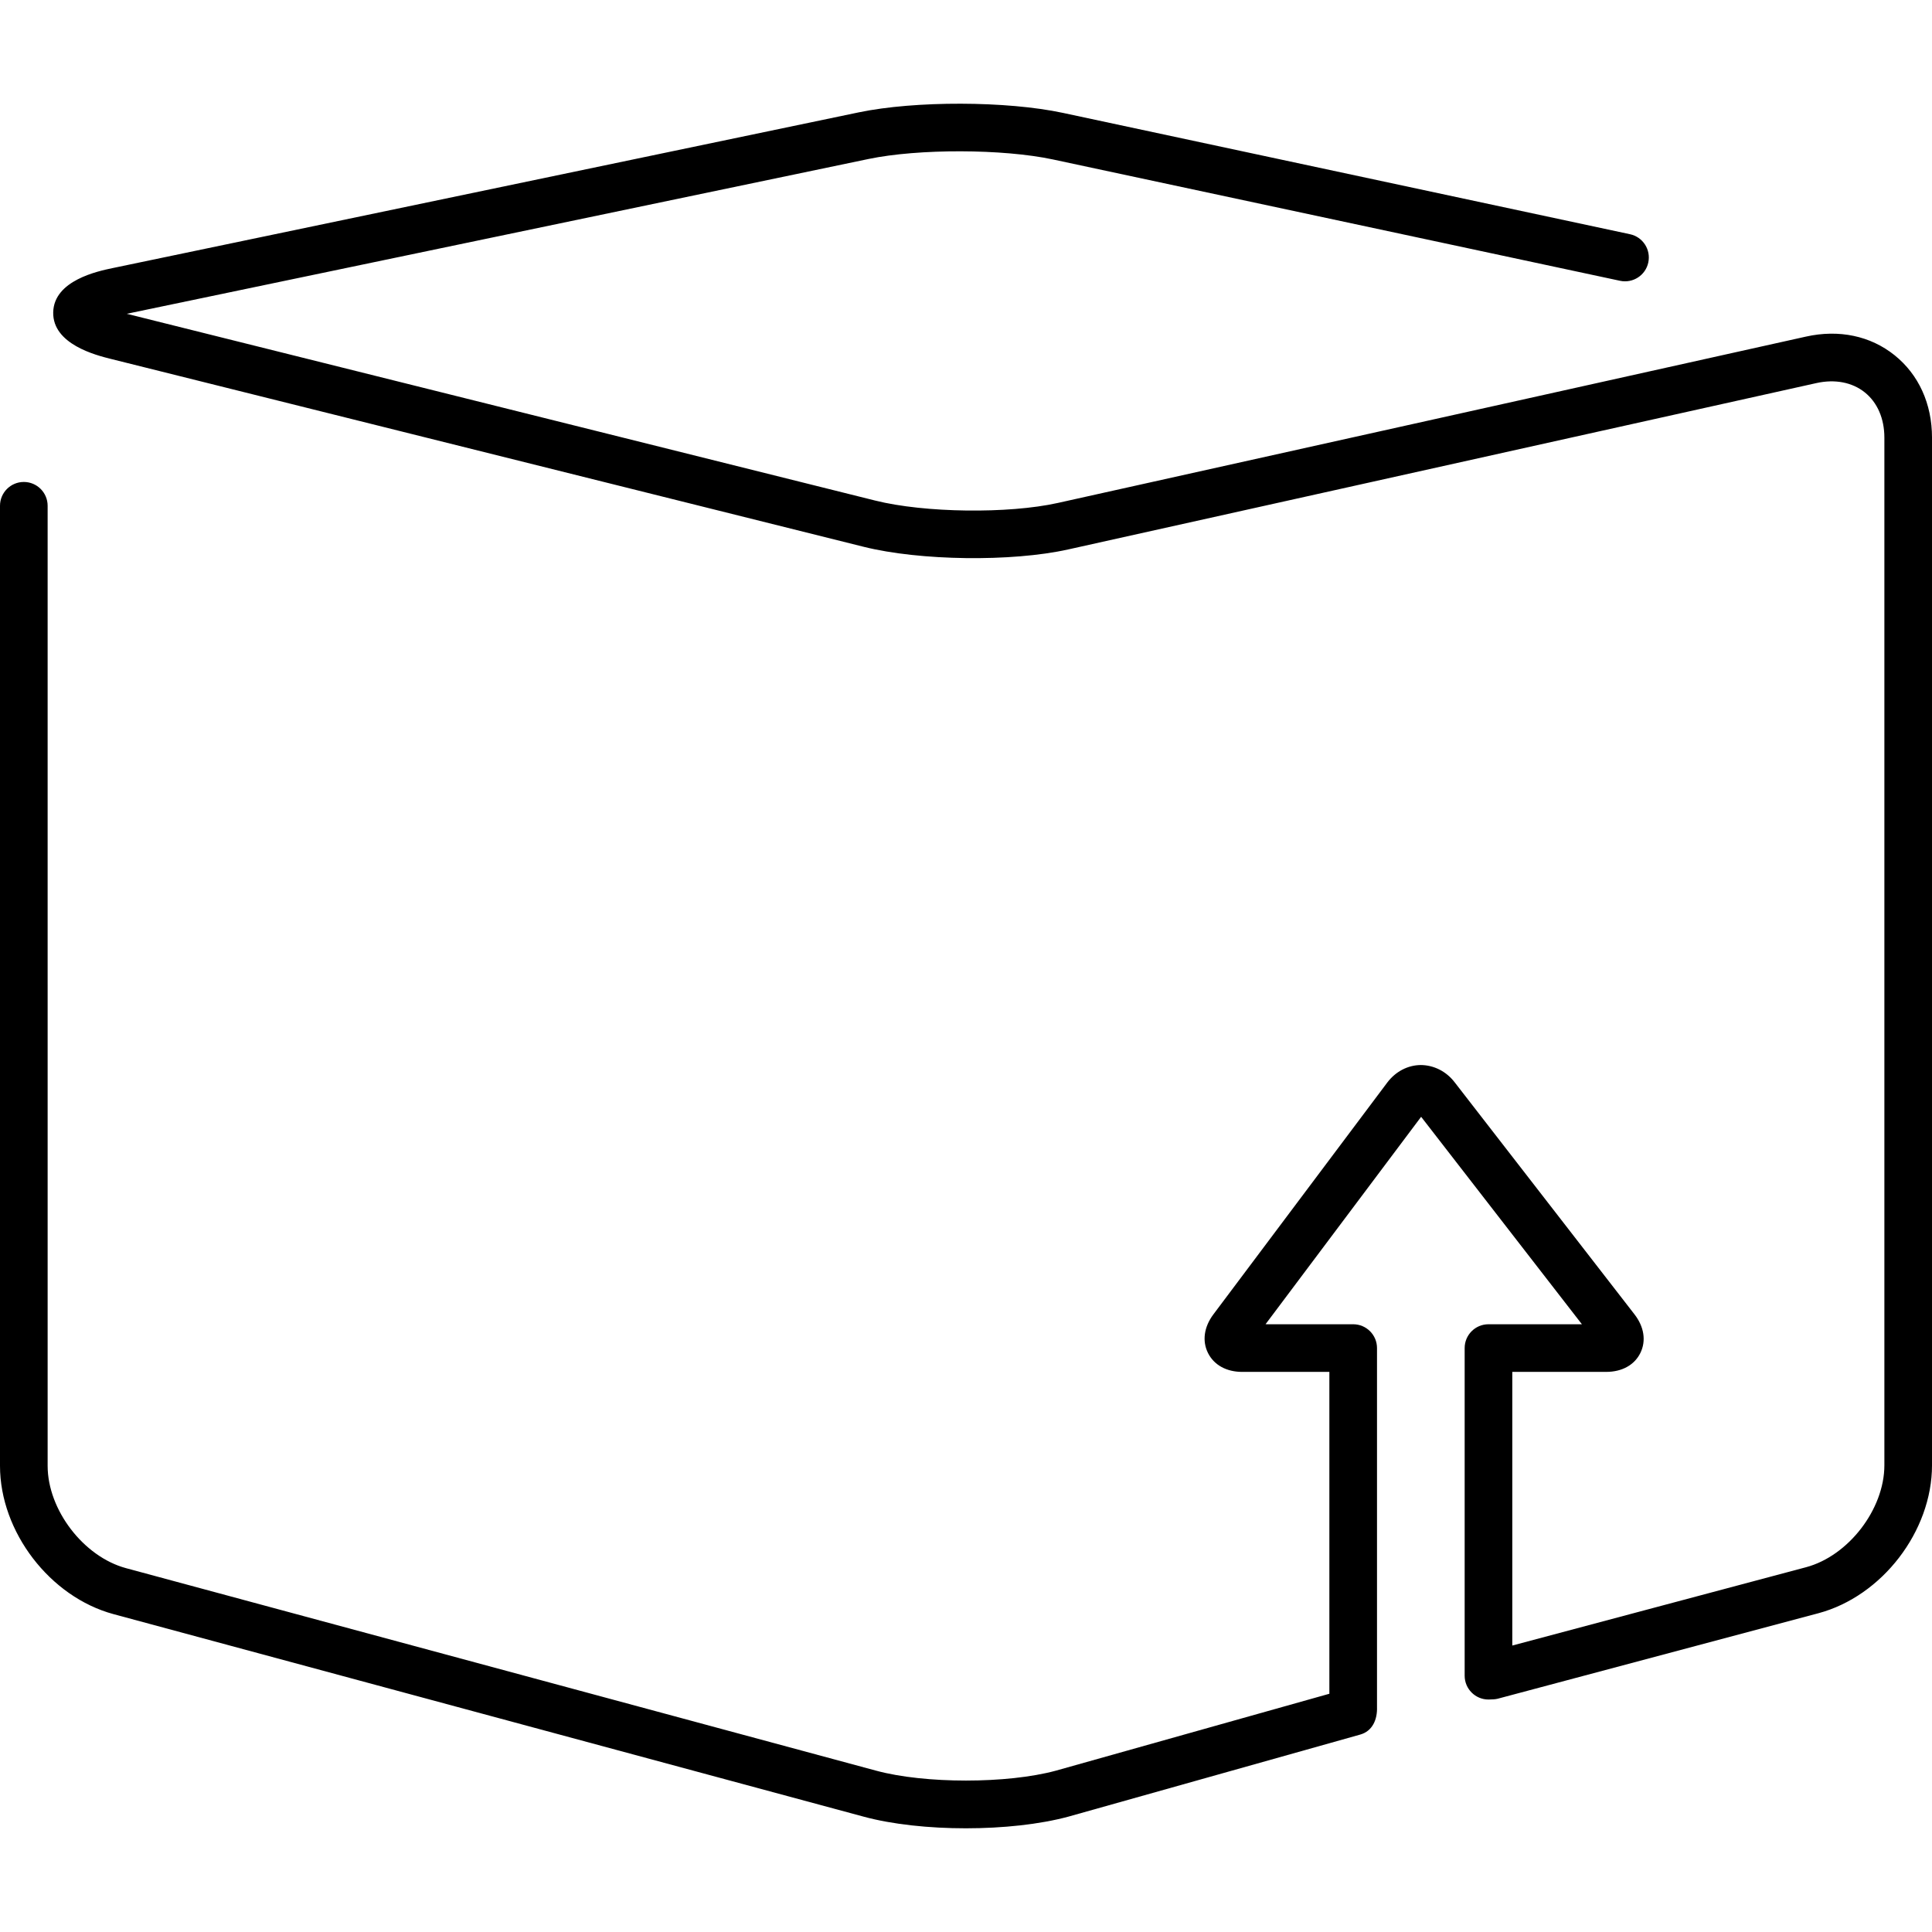<?xml version="1.0" encoding="iso-8859-1"?>
<!-- Generator: Adobe Illustrator 16.0.0, SVG Export Plug-In . SVG Version: 6.00 Build 0)  -->
<!DOCTYPE svg PUBLIC "-//W3C//DTD SVG 1.1//EN" "http://www.w3.org/Graphics/SVG/1.1/DTD/svg11.dtd">
<svg version="1.1" id="Capa_1" xmlns="http://www.w3.org/2000/svg" xmlns:xlink="http://www.w3.org/1999/xlink" x="0px" y="0px"
	 width="354.621px" height="354.621px" viewBox="0 0 354.621 354.621" style="enable-background:new 0 0 354.621 354.621;"
	 xml:space="preserve">
<g>
	<path d="M347.752,65.201c-4.428-3.553-10.205-4.769-16.262-3.418L194.168,92.316c-9.115,2.026-24.456,1.827-33.505-0.432
		L23.267,57.597l136.126-28.41c9.19-1.92,24.707-1.88,33.892,0.085l104.072,22.267c2.357,0.507,4.686-0.995,5.189-3.359
		c0.506-2.362-0.998-4.686-3.359-5.189L195.115,20.723c-10.336-2.213-27.164-2.254-37.507-0.096L20.658,49.211
		c-2.665,0.556-10.776,2.25-10.892,8.124c-0.113,5.875,7.926,7.882,10.568,8.541l138.21,34.493
		c10.31,2.571,27.141,2.792,37.522,0.482l137.324-30.534c3.414-0.757,6.574-0.153,8.893,1.705c2.318,1.86,3.596,4.813,3.596,8.314
		v188.611c0,8.067-6.588,16.642-14.383,18.72l-53.914,14.372v-50.228h17.242c2.9,0,5.188-1.27,6.271-3.481
		c1.084-2.214,0.688-4.797-1.09-7.089l-33.029-42.621c-1.557-2.008-3.83-3.118-6.197-3.132c-2.385,0.018-4.627,1.195-6.158,3.231
		l-31.9,42.532c-1.73,2.308-2.092,4.894-0.992,7.096c1.102,2.203,3.389,3.466,6.273,3.466h16.004v59.078l-50.219,14.123
		c-8.93,2.415-24.016,2.415-32.948,0.002l-137.714-37.18c-7.797-2.105-14.382-10.706-14.382-18.781V92.836
		c0-2.415-1.957-4.371-4.371-4.371C1.957,88.465,0,90.421,0,92.836v176.221c0,12.108,9.156,24.065,20.845,27.222l137.715,37.18
		c5.25,1.42,11.983,2.128,18.728,2.128c6.763,0,13.537-0.713,18.824-2.142l53.559-15.062c2.219-0.624,3.168-2.724,3.08-5.079V247.44
		c0-2.414-1.957-4.371-4.373-4.371l-16.088-0.002l28.561-38.078l29.51,38.08h-17.15c-2.414,0-4.371,1.957-4.371,4.371v60.138
		c0,2.414,1.957,4.371,4.371,4.371c0.678,0,1.318-0.046,1.695-0.147l58.842-15.685c11.703-3.121,20.875-15.055,20.875-27.169V80.337
		C354.623,74.13,352.182,68.756,347.752,65.201z"/>
</g>
<g>
</g>
<g>
</g>
<g>
</g>
<g>
</g>
<g>
</g>
<g>
</g>
<g>
</g>
<g>
</g>
<g>
</g>
<g>
</g>
<g>
</g>
<g>
</g>
<g>
</g>
<g>
</g>
<g>
</g>
</svg>

